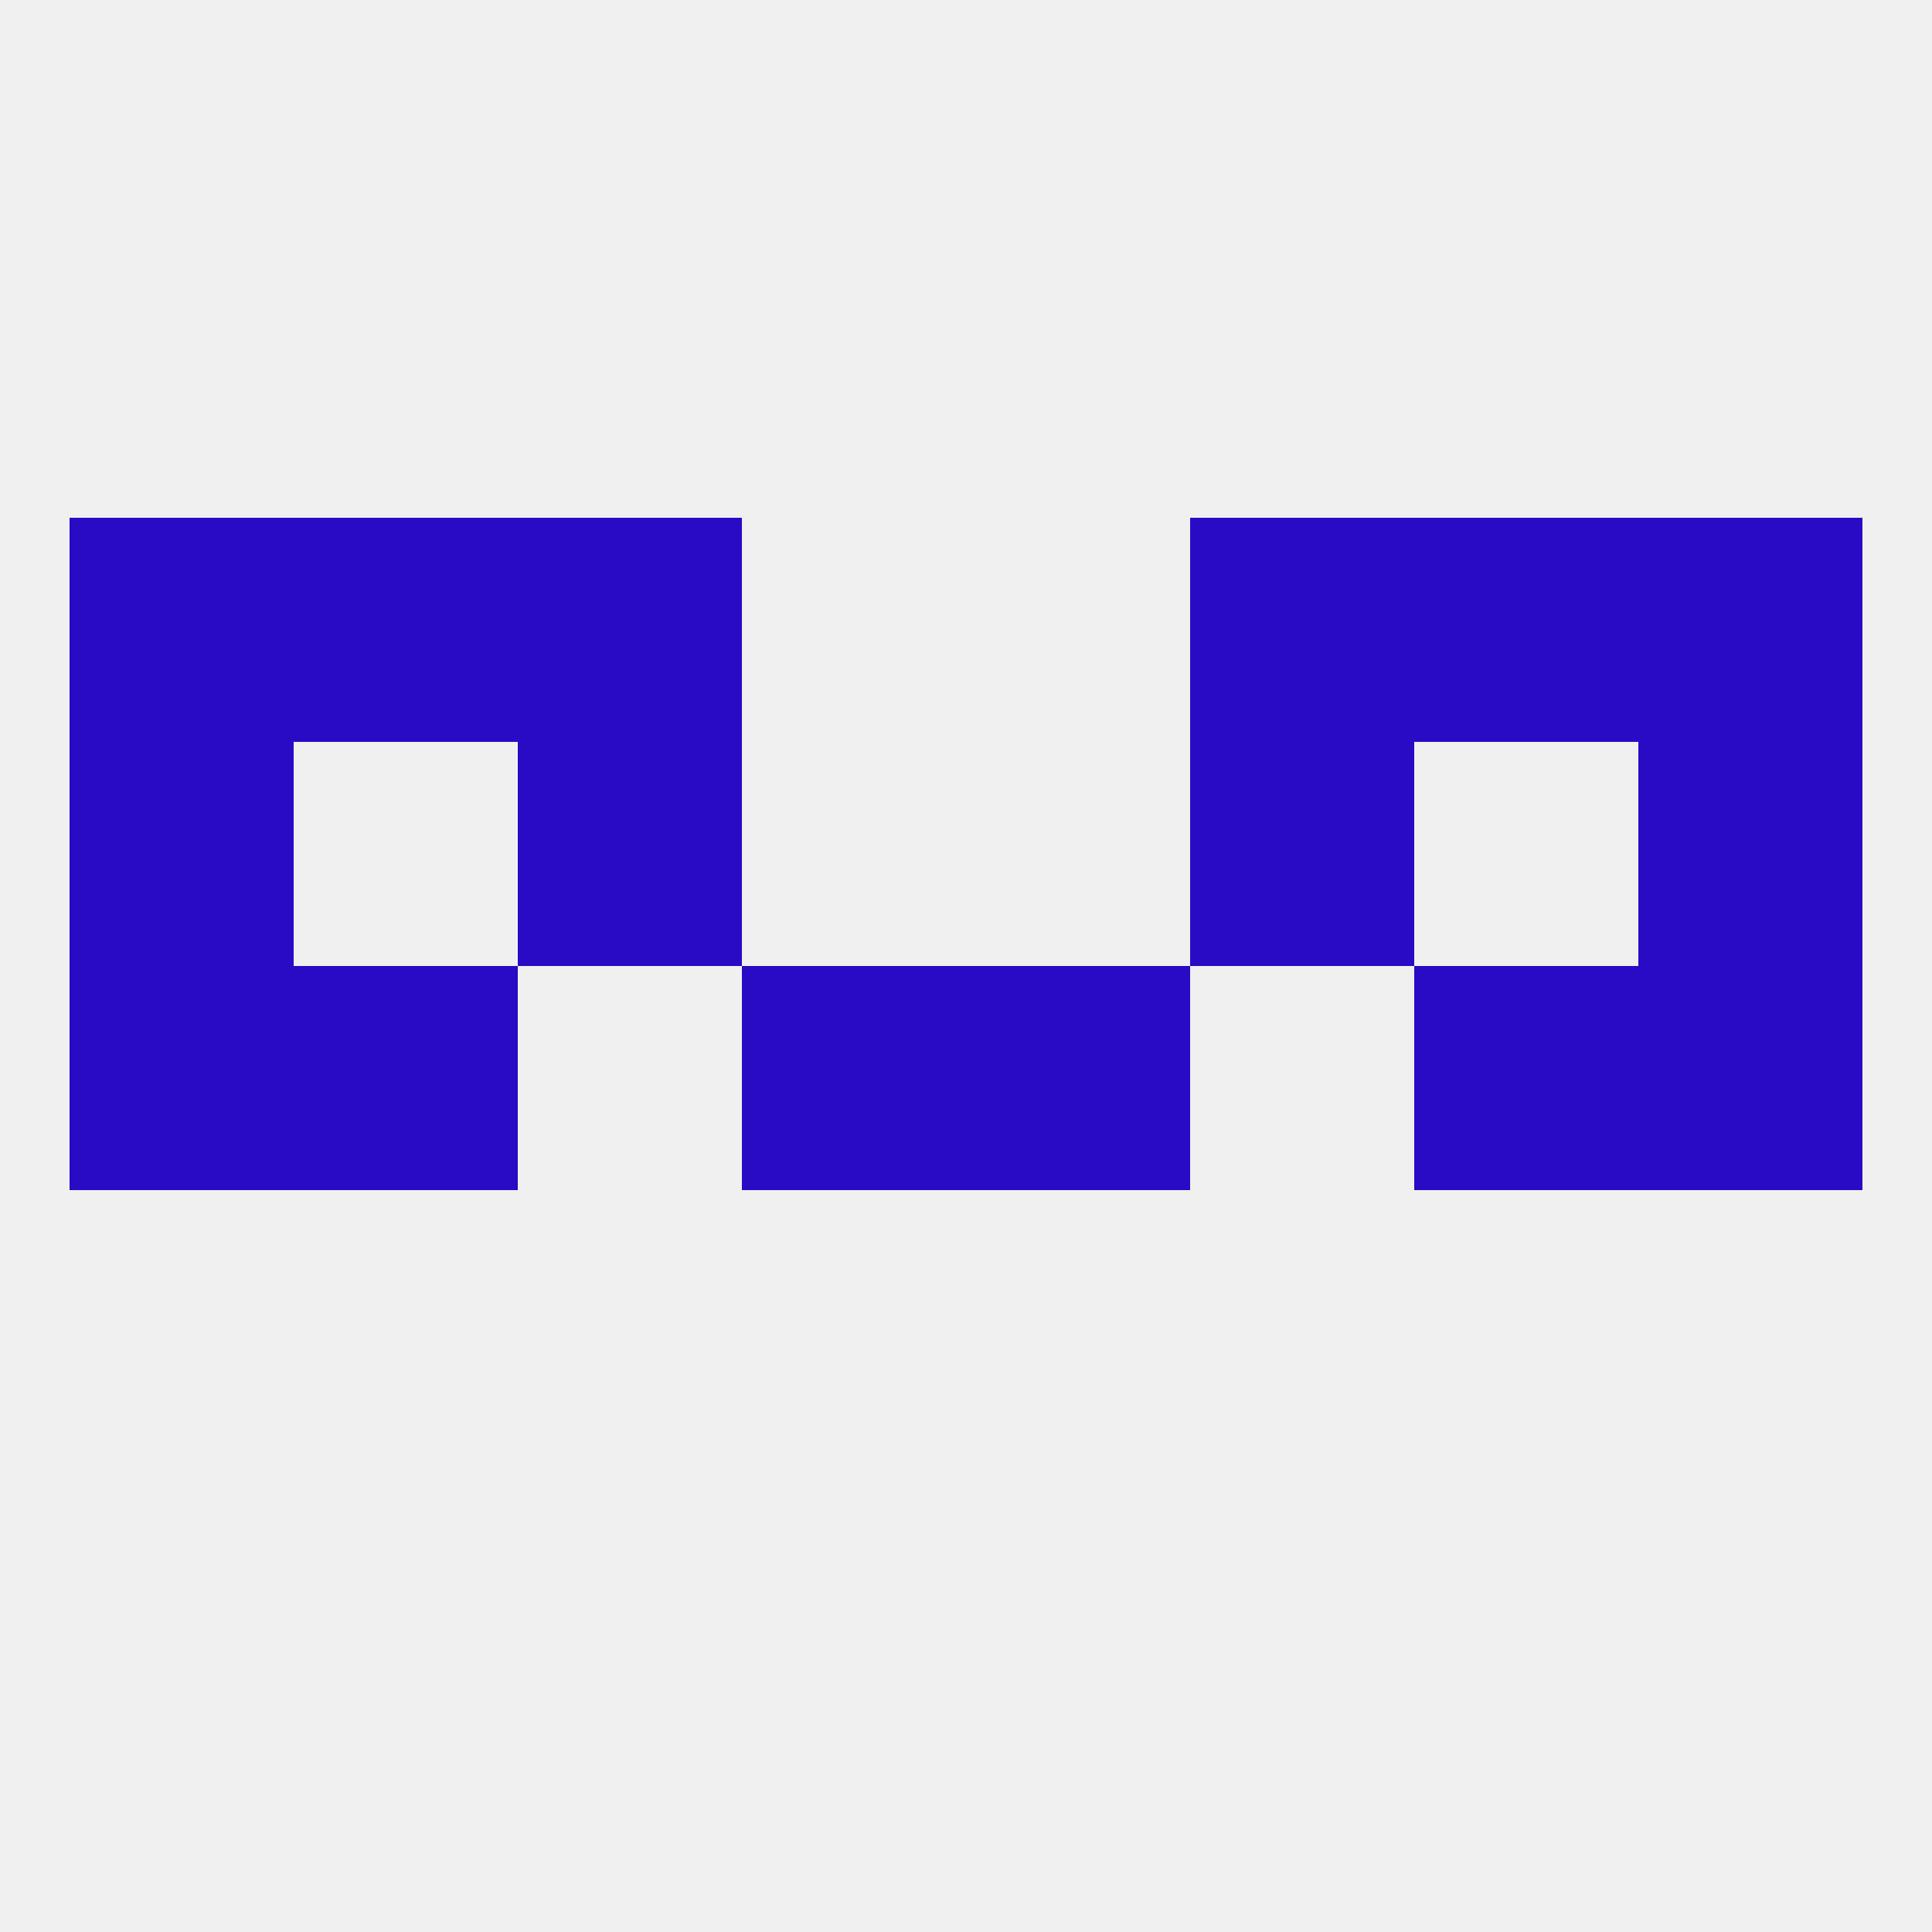 
<!--   <?xml version="1.0"?> -->
<svg version="1.1" baseprofile="full" xmlns="http://www.w3.org/2000/svg" xmlns:xlink="http://www.w3.org/1999/xlink" xmlns:ev="http://www.w3.org/2001/xml-events" width="250" height="250" viewBox="0 0 250 250" >
	<rect width="100%" height="100%" fill="rgba(240,240,240,255)"/>

	<rect x="212" y="125" width="29" height="29" fill="rgba(42,11,197,255)"/>
	<rect x="38" y="125" width="29" height="29" fill="rgba(42,11,197,255)"/>
	<rect x="183" y="125" width="29" height="29" fill="rgba(42,11,197,255)"/>
	<rect x="96" y="125" width="29" height="29" fill="rgba(42,11,197,255)"/>
	<rect x="125" y="125" width="29" height="29" fill="rgba(42,11,197,255)"/>
	<rect x="9" y="125" width="29" height="29" fill="rgba(42,11,197,255)"/>
	<rect x="67" y="96" width="29" height="29" fill="rgba(42,11,197,255)"/>
	<rect x="154" y="96" width="29" height="29" fill="rgba(42,11,197,255)"/>
	<rect x="9" y="96" width="29" height="29" fill="rgba(42,11,197,255)"/>
	<rect x="212" y="96" width="29" height="29" fill="rgba(42,11,197,255)"/>
	<rect x="212" y="67" width="29" height="29" fill="rgba(42,11,197,255)"/>
	<rect x="38" y="67" width="29" height="29" fill="rgba(42,11,197,255)"/>
	<rect x="183" y="67" width="29" height="29" fill="rgba(42,11,197,255)"/>
	<rect x="67" y="67" width="29" height="29" fill="rgba(42,11,197,255)"/>
	<rect x="154" y="67" width="29" height="29" fill="rgba(42,11,197,255)"/>
	<rect x="9" y="67" width="29" height="29" fill="rgba(42,11,197,255)"/>
</svg>
